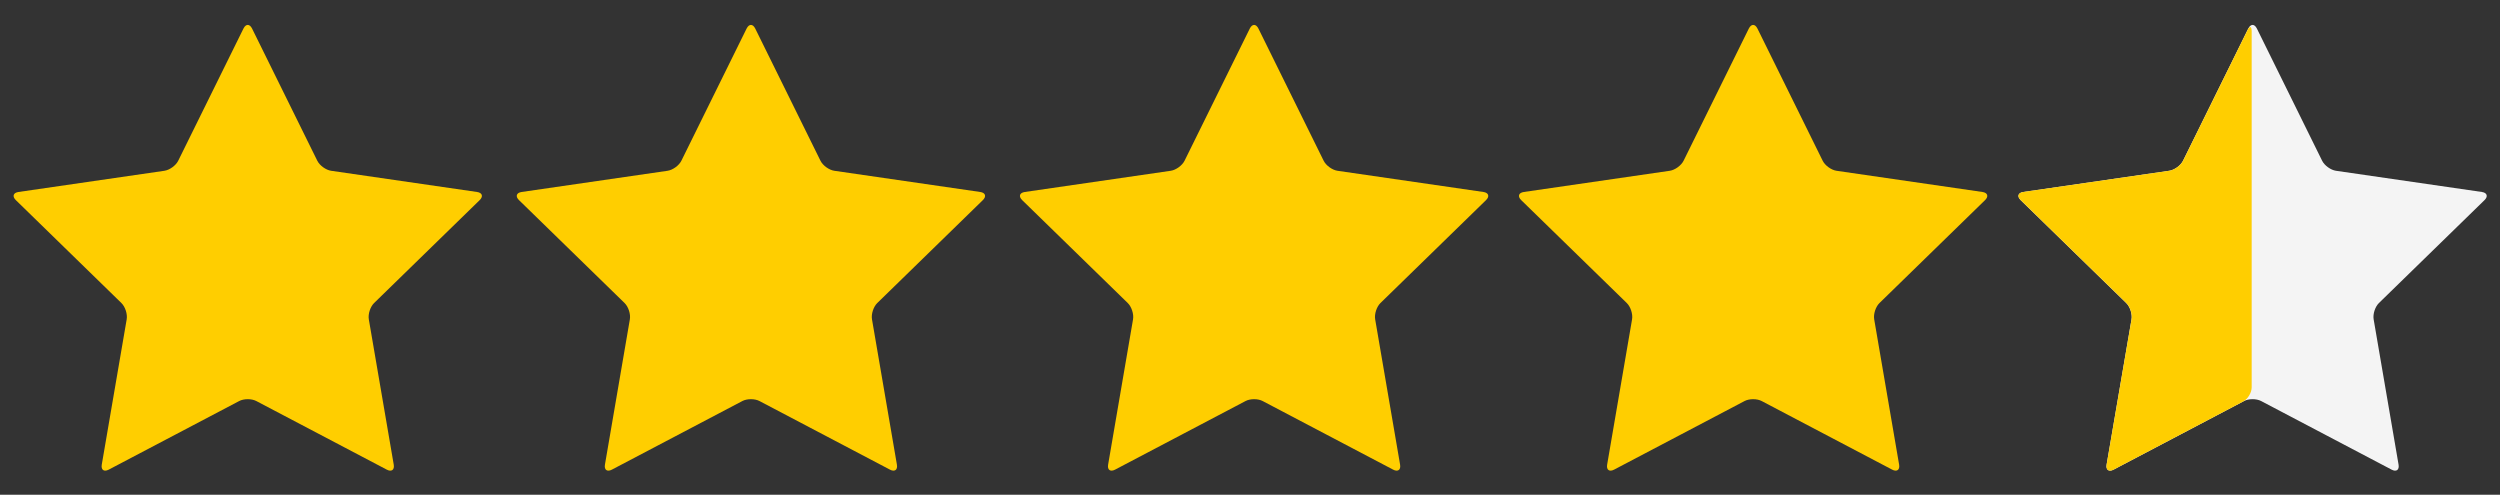 <?xml version="1.0" encoding="UTF-8"?>
<svg id="Layer_1" xmlns="http://www.w3.org/2000/svg" viewBox="0 0 2587.14 512">
  <rect x="0" y="0" width="2587.14" height="512" fill="#333333" stroke="none"/>
  <defs>
    <style>
      .cls-1 {
        fill: #ffce00;
      }

      .cls-2 {
        fill: #f4f4f4;
      }
    </style>
  </defs>
  <path class="cls-1" d="M251.97,29.49c2.43-4.93,6.42-4.93,8.85,0l67.53,136.83c2.43,4.93,8.88,9.61,14.32,10.41l151,21.94c5.44.79,6.67,4.58,2.74,8.42l-109.27,106.51c-3.94,3.84-6.4,11.42-5.47,16.84l25.79,150.39c.93,5.42-2.29,7.76-7.16,5.2l-135.06-71.01c-4.87-2.56-12.83-2.56-17.7,0l-135.06,71.01c-4.87,2.56-8.09.22-7.16-5.2l25.79-150.39c.93-5.42-1.53-13-5.47-16.84L16.38,207.09c-3.94-3.84-2.71-7.63,2.74-8.42l151-21.94c5.44-.79,11.89-5.47,14.32-10.41L251.97,29.49Z"/>
  <path class="cls-1" d="M772.68,29.49c2.43-4.93,6.42-4.93,8.85,0l67.53,136.83c2.43,4.93,8.88,9.61,14.32,10.41l151,21.94c5.44.79,6.67,4.58,2.74,8.42l-109.27,106.51c-3.94,3.84-6.4,11.42-5.47,16.84l25.79,150.39c.93,5.42-2.29,7.76-7.16,5.2l-135.06-71.01c-4.87-2.56-12.83-2.56-17.7,0l-135.06,71.01c-4.87,2.56-8.09.22-7.16-5.2l25.79-150.39c.93-5.42-1.53-13-5.47-16.84l-109.27-106.51c-3.94-3.84-2.71-7.63,2.74-8.42l151-21.94c5.44-.79,11.89-5.47,14.32-10.41l67.53-136.83Z"/>
  <path class="cls-1" d="M1293.4,29.49c2.43-4.93,6.42-4.93,8.85,0l67.53,136.83c2.43,4.93,8.88,9.61,14.32,10.41l151,21.94c5.44.79,6.67,4.58,2.74,8.42l-109.27,106.51c-3.94,3.84-6.4,11.42-5.47,16.84l25.79,150.39c.93,5.42-2.29,7.76-7.16,5.2l-135.06-71.01c-4.87-2.56-12.83-2.56-17.7,0l-135.06,71.01c-4.87,2.56-8.09.22-7.16-5.2l25.79-150.39c.93-5.42-1.53-13-5.47-16.84l-109.27-106.51c-3.94-3.84-2.71-7.63,2.74-8.42l151-21.94c5.44-.79,11.89-5.47,14.32-10.41l67.53-136.83Z"/>
  <path class="cls-1" d="M1809.82,29.49c2.43-4.93,6.42-4.93,8.85,0l67.53,136.83c2.43,4.93,8.88,9.61,14.32,10.41l151,21.94c5.44.79,6.67,4.58,2.74,8.42l-109.27,106.51c-3.94,3.84-6.4,11.42-5.47,16.84l25.79,150.39c.93,5.42-2.29,7.76-7.16,5.2l-135.06-71.01c-4.87-2.56-12.83-2.56-17.7,0l-135.06,71.01c-4.87,2.56-8.09.22-7.16-5.2l25.79-150.39c.93-5.42-1.53-13-5.47-16.84l-109.27-106.51c-3.94-3.84-2.71-7.63,2.74-8.42l151-21.94c5.44-.79,11.89-5.47,14.32-10.41l67.53-136.83Z"/>
  <path class="cls-2" d="M2326.68,29.49c2.43-4.93,6.42-4.93,8.85,0l67.53,136.83c2.43,4.93,8.88,9.61,14.32,10.41l151,21.94c5.44.79,6.67,4.58,2.74,8.42l-109.27,106.51c-3.94,3.84-6.4,11.42-5.47,16.84l25.79,150.39c.93,5.42-2.29,7.76-7.16,5.2l-135.06-71.01c-4.87-2.56-12.83-2.56-17.7,0l-135.06,71.01c-4.87,2.56-8.09.22-7.16-5.2l25.79-150.39c.93-5.42-1.53-13-5.47-16.84l-109.27-106.51c-3.94-3.84-2.71-7.63,2.74-8.42l151-21.94c5.44-.79,11.89-5.47,14.32-10.41l67.53-136.83Z"/>
  <path class="cls-1" d="M2325.72,31.45c2.43-4.93,4.43-4.47,4.43,1.03v368.39c0,5.5-3.98,12.09-8.85,14.65l-134.1,70.51c-4.87,2.56-8.09.22-7.16-5.2l25.8-150.4c.93-5.42-1.53-13-5.47-16.84l-109.27-106.51c-3.94-3.84-2.71-7.63,2.74-8.42l151-21.94c5.44-.79,11.89-5.47,14.32-10.41l66.57-134.88Z"/>
</svg>